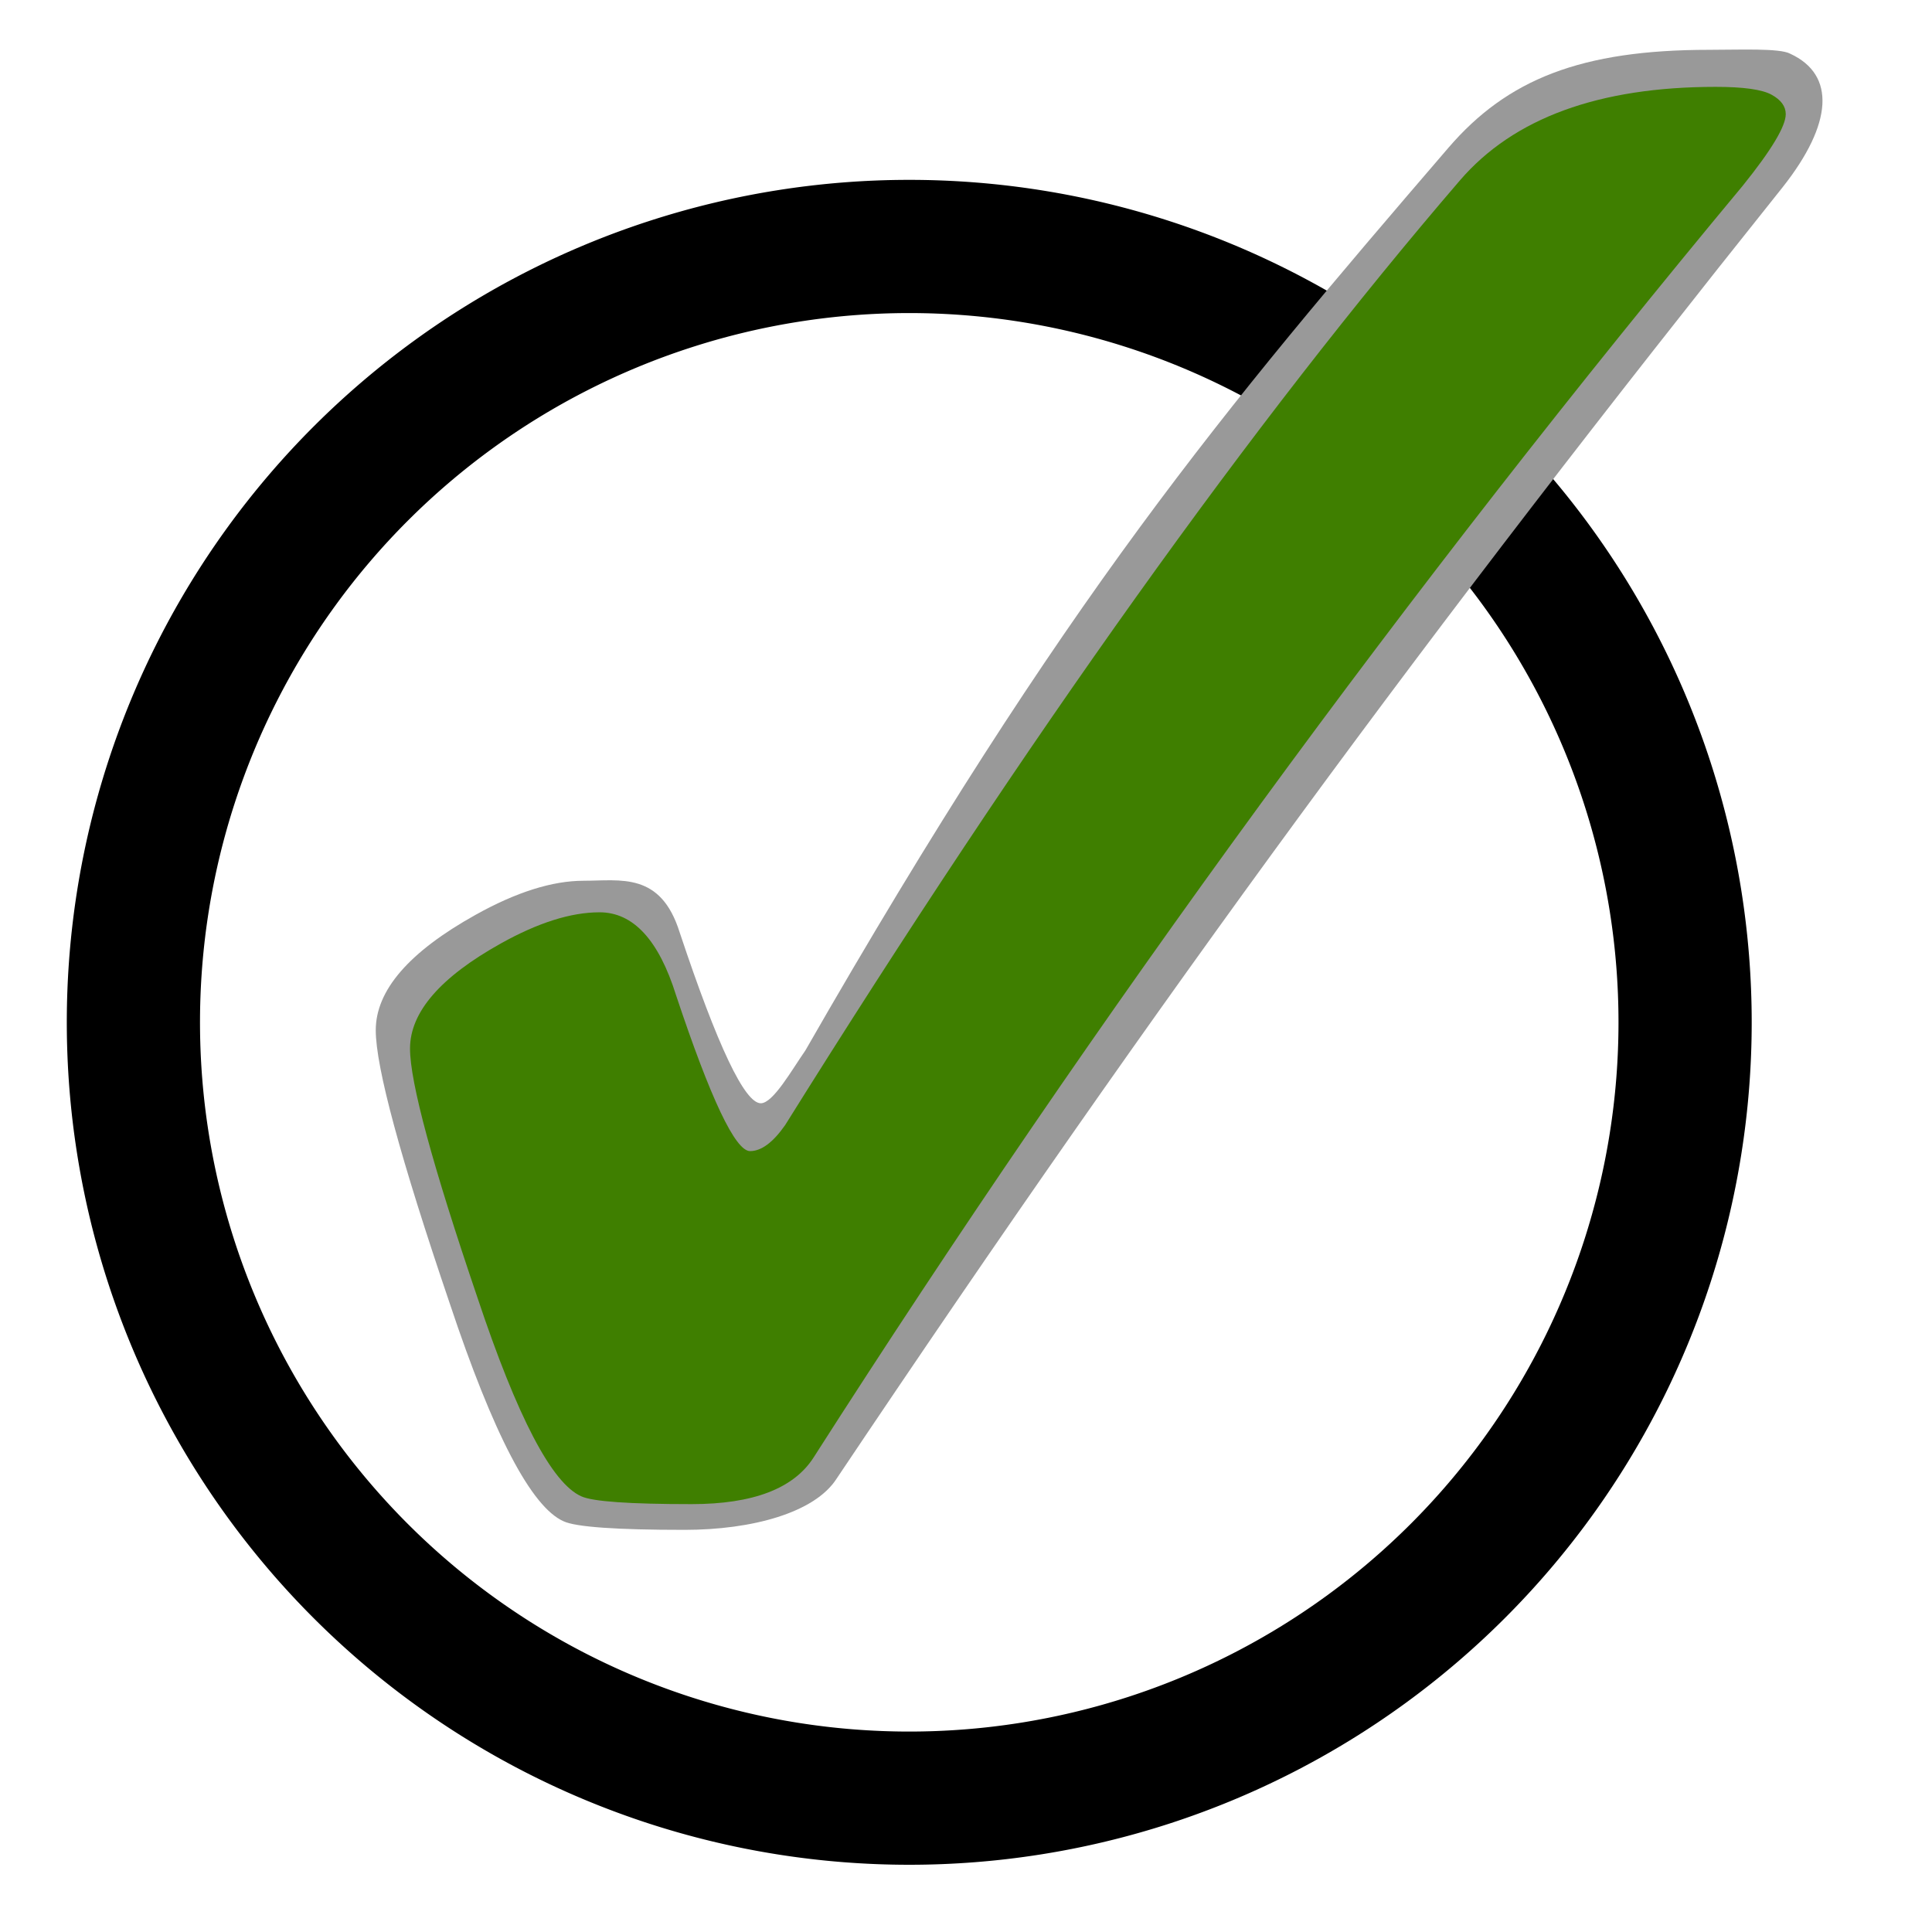 <?xml version="1.0"?><svg width="190" height="190" xmlns="http://www.w3.org/2000/svg">
 <title>Green check mark in circle</title>

 <g>
  <title>Layer 1</title>
  <g display="inline" id="layer1">
   <g id="g3358">
    <path fill="none" fill-rule="evenodd" stroke="#000000" stroke-width="13.1" stroke-linecap="round" stroke-linejoin="round" marker-start="none" marker-mid="none" marker-end="none" stroke-miterlimit="4" stroke-dashoffset="0" id="path3168" d="m165.719,100.538a76.3,76.3 0 1 1 -152.6,0a76.3,76.3 0 1 1 152.6,0z"/>
    <path fill="#999999" stroke-width="1px" id="path3172" d="m57.391,86.616c3.64,0 7.585,-0.889 9.452,5.084c3.733,11.199 6.393,16.799 7.979,16.799c1.213,0 3.069,-3.318 4.376,-5.184c25.628,-44.679 40.95,-62.851 63.255,-88.796c5.786,-6.719 13.023,-9.619 25.622,-9.619c2.986,0 6.949,-0.18 7.975,0.38c4.518,2.081 4.165,6.906 -0.695,13.078c-34.831,43.601 -60.79,78.898 -93.077,127.054c-2.147,3.36 -8.321,5.04 -14.947,5.04c-6.719,0 -10.686,-0.28 -11.899,-0.84c-3.173,-1.4 -6.906,-8.539 -11.199,-21.418c-4.853,-14.279 -7.279,-23.238 -7.279,-26.878c-0,-3.92 3.266,-7.699 9.799,-11.339c4.013,-2.24 7.559,-3.36 10.639,-3.36"/>
    <path fill="#3f7f00" stroke-width="1px" d="m58.96,89.719c3.318,0 5.829,2.723 7.53,8.169c3.404,10.211 5.829,15.316 7.275,15.316c1.106,0 2.255,-0.851 3.446,-2.553c23.91,-38.29 46.034,-69.263 66.37,-92.918c5.275,-6.126 13.657,-9.19 25.144,-9.19c2.723,0 4.552,0.255 5.488,0.766c0.936,0.511 1.404,1.149 1.404,1.915c-0,1.191 -1.404,3.531 -4.212,7.02c-32.845,39.482 -63.307,81.176 -91.387,125.082c-1.957,3.063 -5.956,4.595 -11.998,4.595c-6.127,0 -9.743,-0.255 -10.849,-0.766c-2.893,-1.276 -6.297,-7.786 -10.211,-19.528c-4.425,-13.019 -6.637,-21.187 -6.637,-24.506c-0,-3.574 2.978,-7.02 8.934,-10.338c3.659,-2.042 6.892,-3.063 9.7,-3.063" id="path3338"/>
   </g>
  </g>
 </g>
</svg>